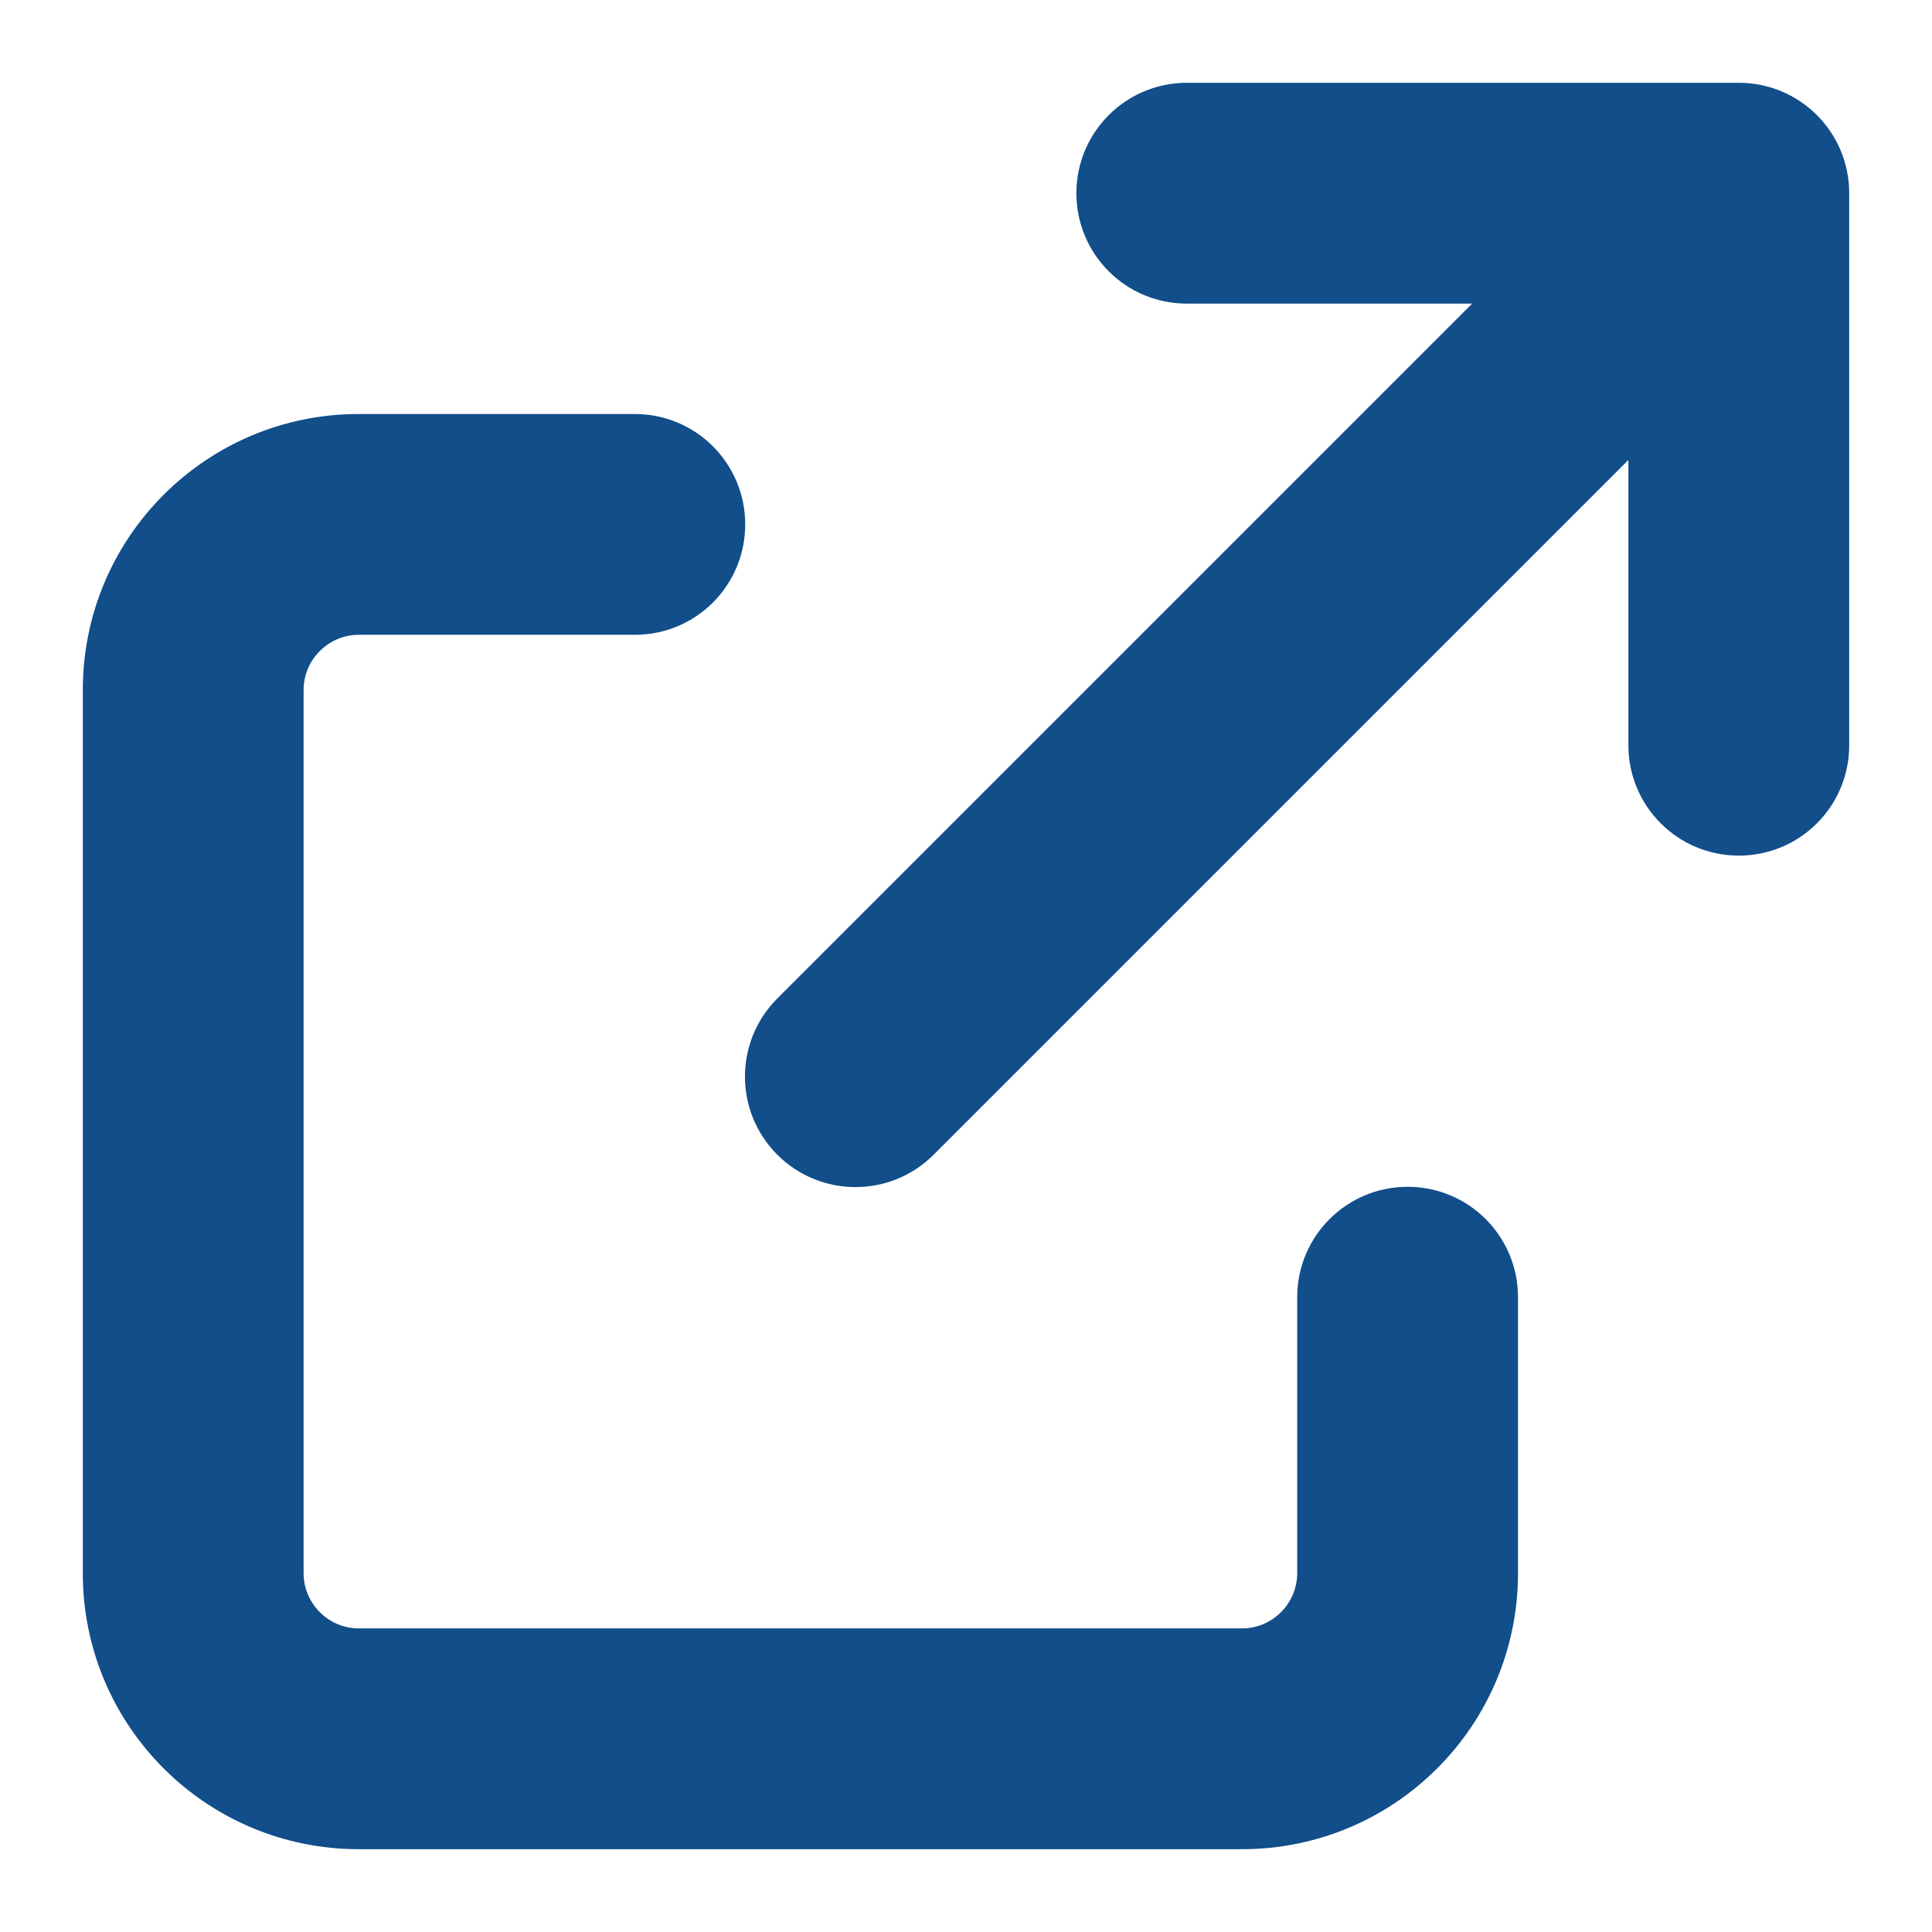 <svg width="14" height="14" viewBox="0 0 14 14" fill="none" xmlns="http://www.w3.org/2000/svg">
<path d="M8.6 0.6C8.158 0.6 7.8 0.958 7.8 1.4C7.8 1.843 8.158 2.2 8.6 2.2H10.668L5.633 7.235C5.32 7.548 5.32 8.055 5.633 8.368C5.945 8.68 6.453 8.68 6.765 8.368L11.8 3.333V5.4C11.8 5.843 12.158 6.2 12.6 6.2C13.043 6.2 13.4 5.843 13.4 5.4V1.4C13.4 0.958 13.043 0.6 12.6 0.6H8.6ZM2.6 3C1.495 3 0.6 3.895 0.6 5V11.4C0.6 12.505 1.495 13.4 2.6 13.4H9C10.105 13.4 11 12.505 11 11.4V9.4C11 8.958 10.643 8.6 10.2 8.6C9.758 8.6 9.4 8.958 9.4 9.4V11.4C9.4 11.62 9.22 11.8 9 11.8H2.6C2.38 11.8 2.2 11.62 2.2 11.4V5C2.2 4.78 2.38 4.6 2.6 4.6H4.6C5.043 4.6 5.4 4.243 5.4 3.8C5.4 3.358 5.043 3 4.6 3H2.6Z" fill="#114E8A"/>
</svg>
